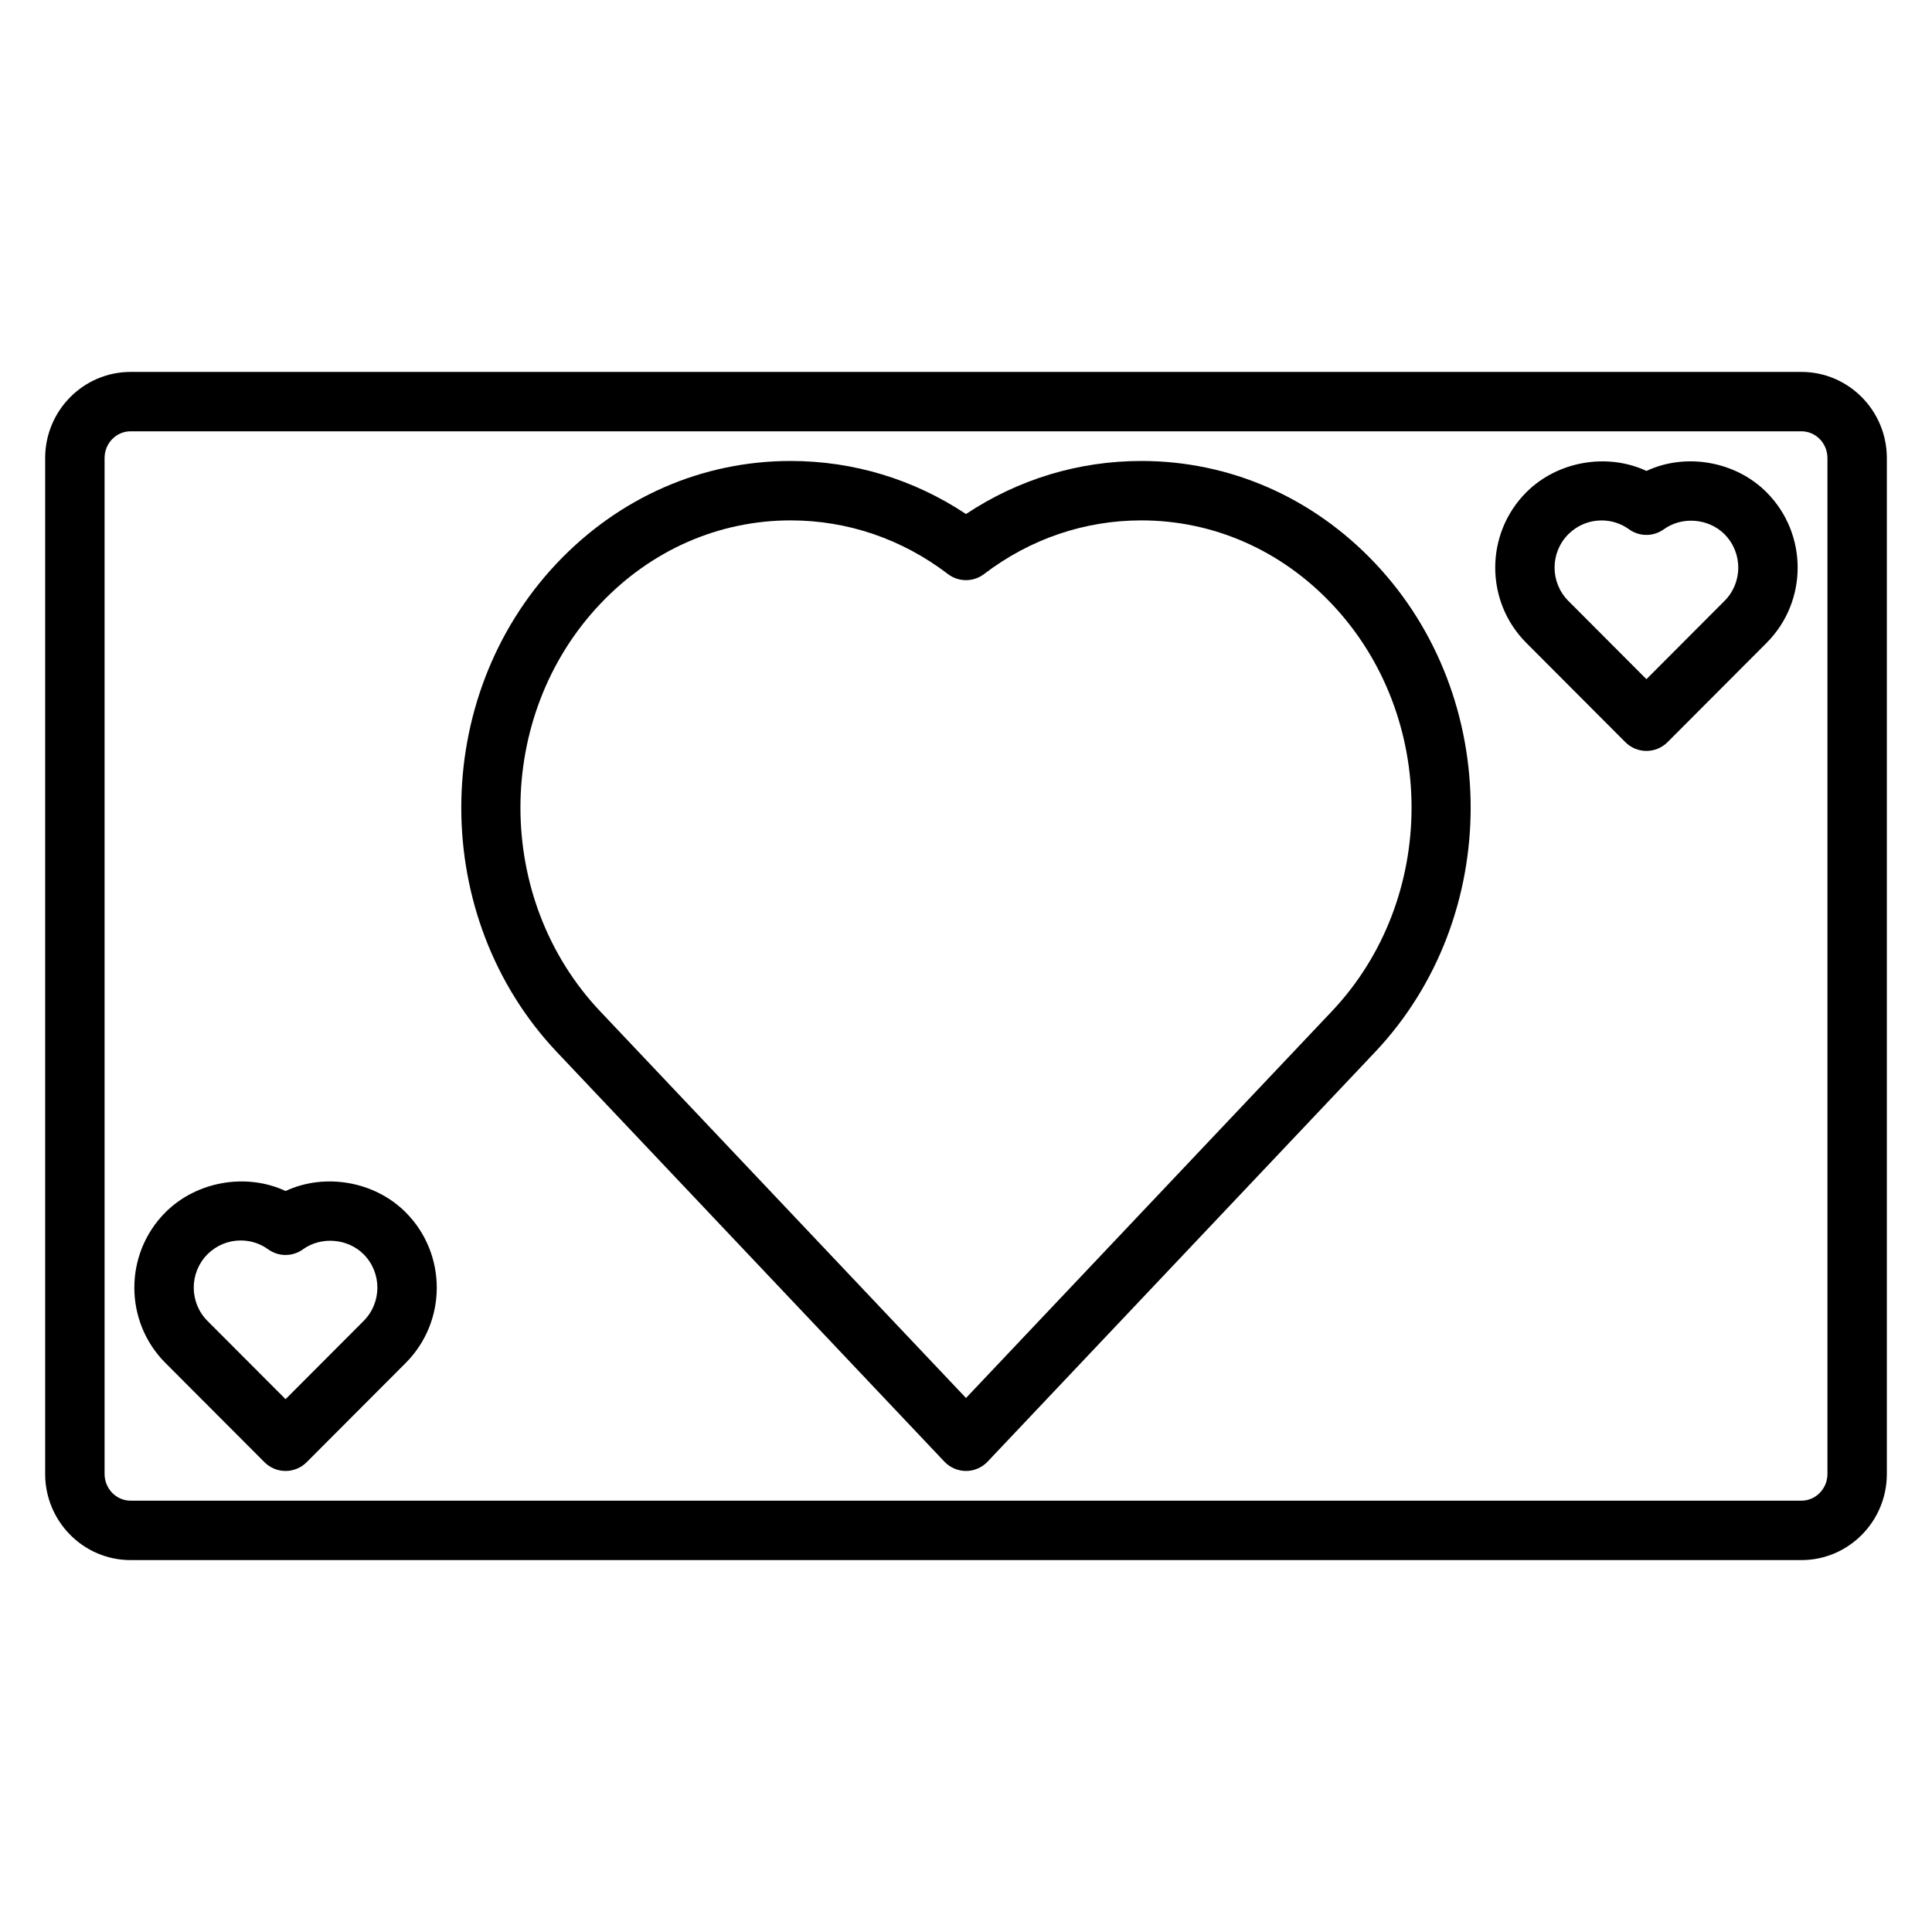 <?xml version="1.0" encoding="UTF-8"?>
<!-- The Best Svg Icon site in the world: iconSvg.co, Visit us! https://iconsvg.co -->
<svg fill="#000000" width="800px" height="800px" version="1.1" viewBox="144 144 512 512" xmlns="http://www.w3.org/2000/svg">
 <g>
  <path d="m621.4 557.44h-442.8c-12.477 0-22.633-10.238-22.633-22.828v-269.22c0-12.586 10.156-22.828 22.633-22.828h442.8c12.477 0 22.633 10.242 22.633 22.828v269.22c0 12.59-10.156 22.828-22.633 22.828zm-442.8-299.14c-3.793 0-6.887 3.18-6.887 7.086v269.22c0 3.906 3.094 7.086 6.887 7.086h442.8c3.797 0 6.891-3.18 6.891-7.086v-269.22c0-3.906-3.094-7.086-6.887-7.086z"/>
  <path d="m400 533.82c-2.164 0-4.234-0.891-5.723-2.465l-102.67-108.52c-33.816-35.738-33.816-93.883 0-129.61 16.516-17.453 38.5-27.062 61.922-27.062 16.633 0 32.582 4.84 46.469 14.059 13.895-9.219 29.848-14.059 46.477-14.059 23.41 0 45.398 9.613 61.906 27.062 33.816 35.723 33.816 93.859 0 129.61l-102.66 108.52c-1.488 1.574-3.559 2.465-5.723 2.465zm-46.469-251.91c-19.043 0-36.969 7.863-50.477 22.145-28.176 29.766-28.176 78.191 0 107.96l96.945 102.47 96.945-102.47c28.176-29.773 28.176-78.207 0-107.96-13.504-14.281-31.43-22.145-50.469-22.145-15.09 0-29.512 4.922-41.699 14.227-2.816 2.148-6.731 2.148-9.555 0-12.188-9.305-26.602-14.227-41.691-14.227z"/>
  <path d="m219.68 533.82c-2.094 0-4.094-0.828-5.574-2.305l-26.262-26.309c-10.988-11.004-10.988-28.922 0-39.926 8.273-8.281 21.469-10.492 31.836-5.652 10.391-4.84 23.57-2.629 31.828 5.652 10.988 11.004 10.988 28.922 0 39.926l-26.254 26.309c-1.484 1.477-3.481 2.305-5.574 2.305zm-11.887-61.082c-3.32 0-6.445 1.301-8.801 3.652-4.863 4.871-4.863 12.809 0 17.68l20.688 20.727 20.68-20.727c4.863-4.871 4.863-12.809 0-17.68-4.219-4.227-11.273-4.769-16.066-1.309-2.746 2-6.481 1.992-9.234 0-2.117-1.531-4.637-2.344-7.266-2.344z"/>
  <path d="m580.32 343c-2.094 0-4.102-0.828-5.574-2.305l-26.254-26.316c-10.988-10.996-10.988-28.914 0-39.926 8.273-8.281 21.461-10.492 31.836-5.652 10.383-4.856 23.57-2.629 31.828 5.66 10.988 11.004 10.988 28.922 0 39.918l-26.254 26.316c-1.488 1.48-3.488 2.305-5.582 2.305zm-11.887-61.078c-3.32 0-6.445 1.301-8.801 3.652-4.871 4.871-4.871 12.801 0 17.68l20.688 20.734 20.688-20.734c4.871-4.871 4.871-12.801 0-17.68-4.219-4.234-11.281-4.777-16.074-1.309-2.762 1.992-6.481 1.992-9.234 0-2.117-1.531-4.629-2.344-7.266-2.344z"/>
 </g>
</svg>